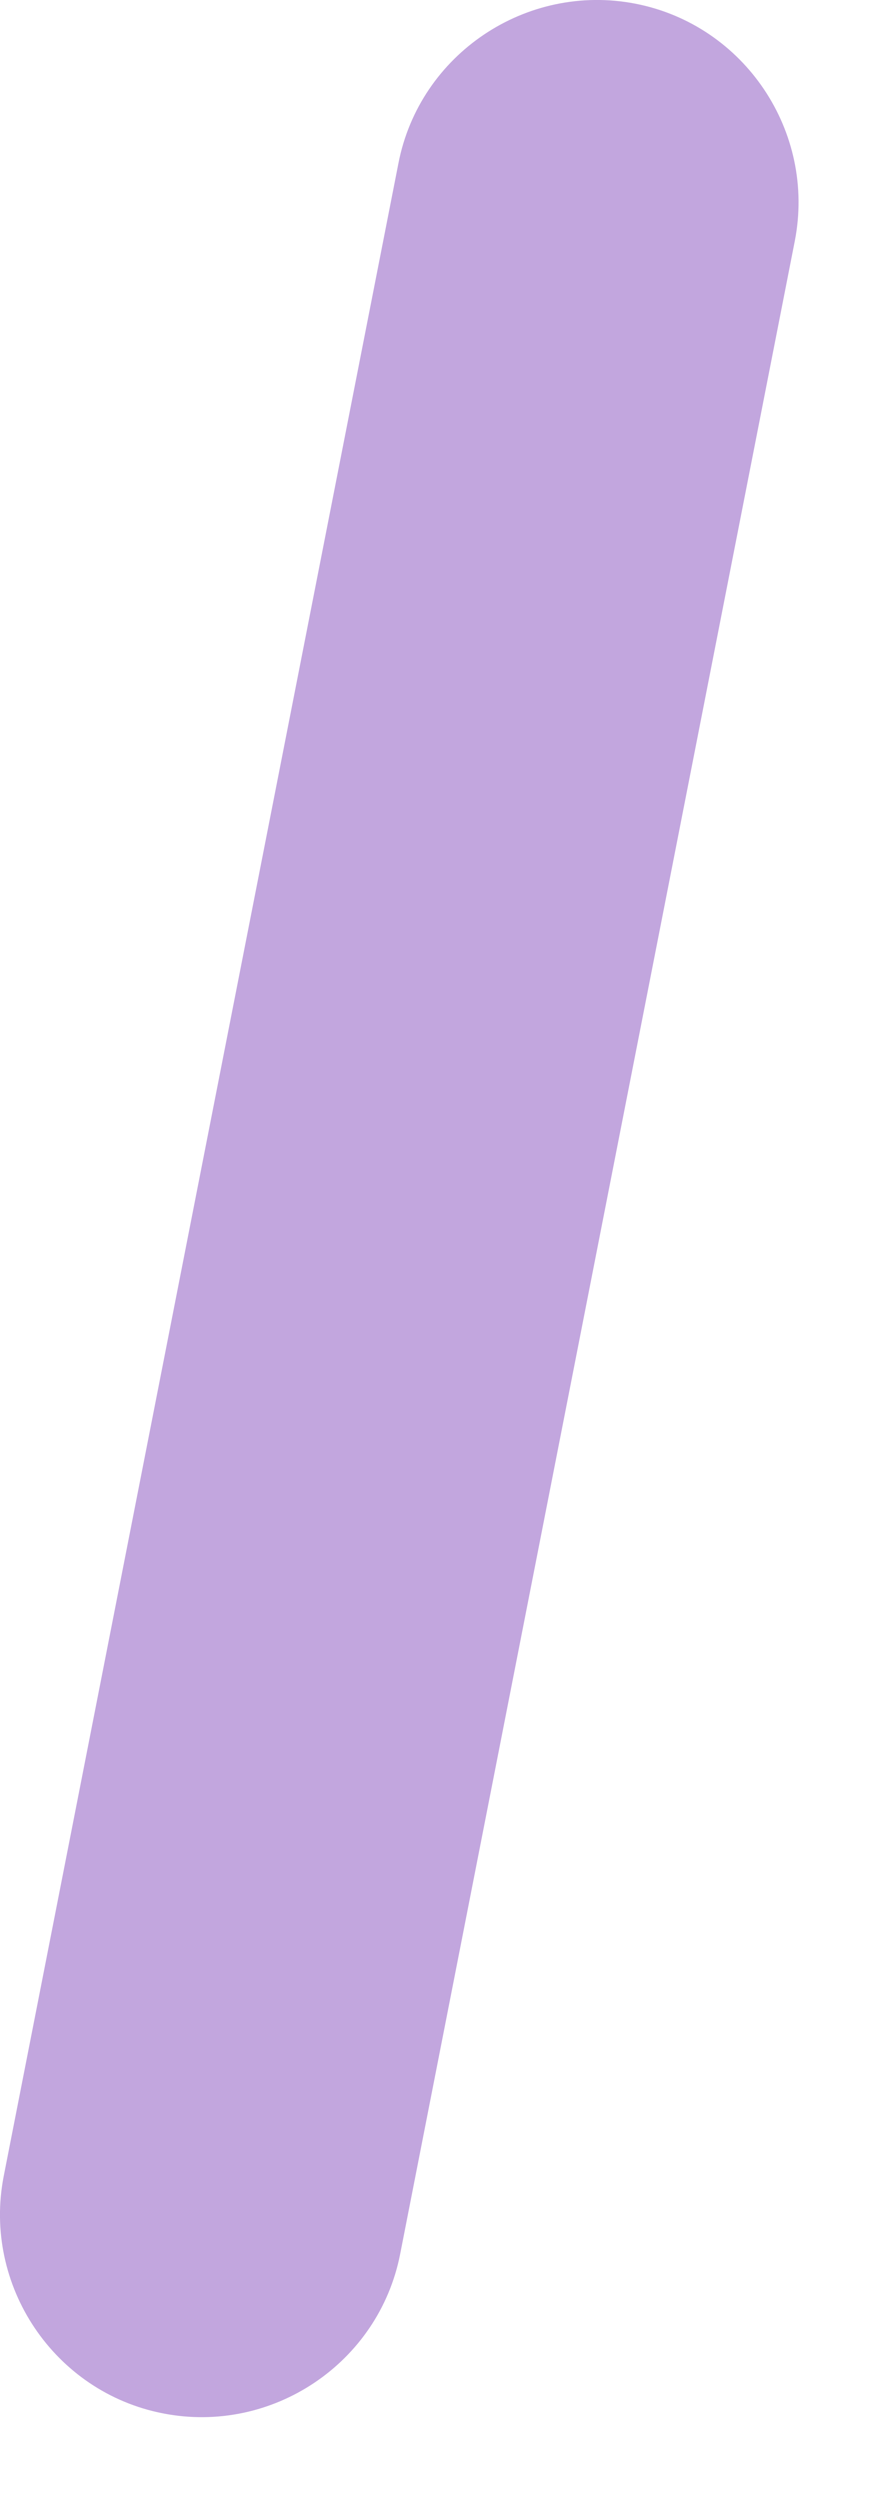 <?xml version="1.0" encoding="utf-8"?>
<svg xmlns="http://www.w3.org/2000/svg" fill="none" height="100%" overflow="visible" preserveAspectRatio="none" style="display: block;" viewBox="0 0 8 23" width="100%">
<path d="M1.502 22.205C2.506 22.401 3.488 21.742 3.684 20.738L7.317 2.217C7.513 1.212 6.854 0.23 5.85 0.034C4.845 -0.161 3.863 0.498 3.668 1.502L0.034 20.023C-0.161 21.027 0.498 22.01 1.502 22.205Z" fill="#C2A6DE" id="Vector"/>
</svg>